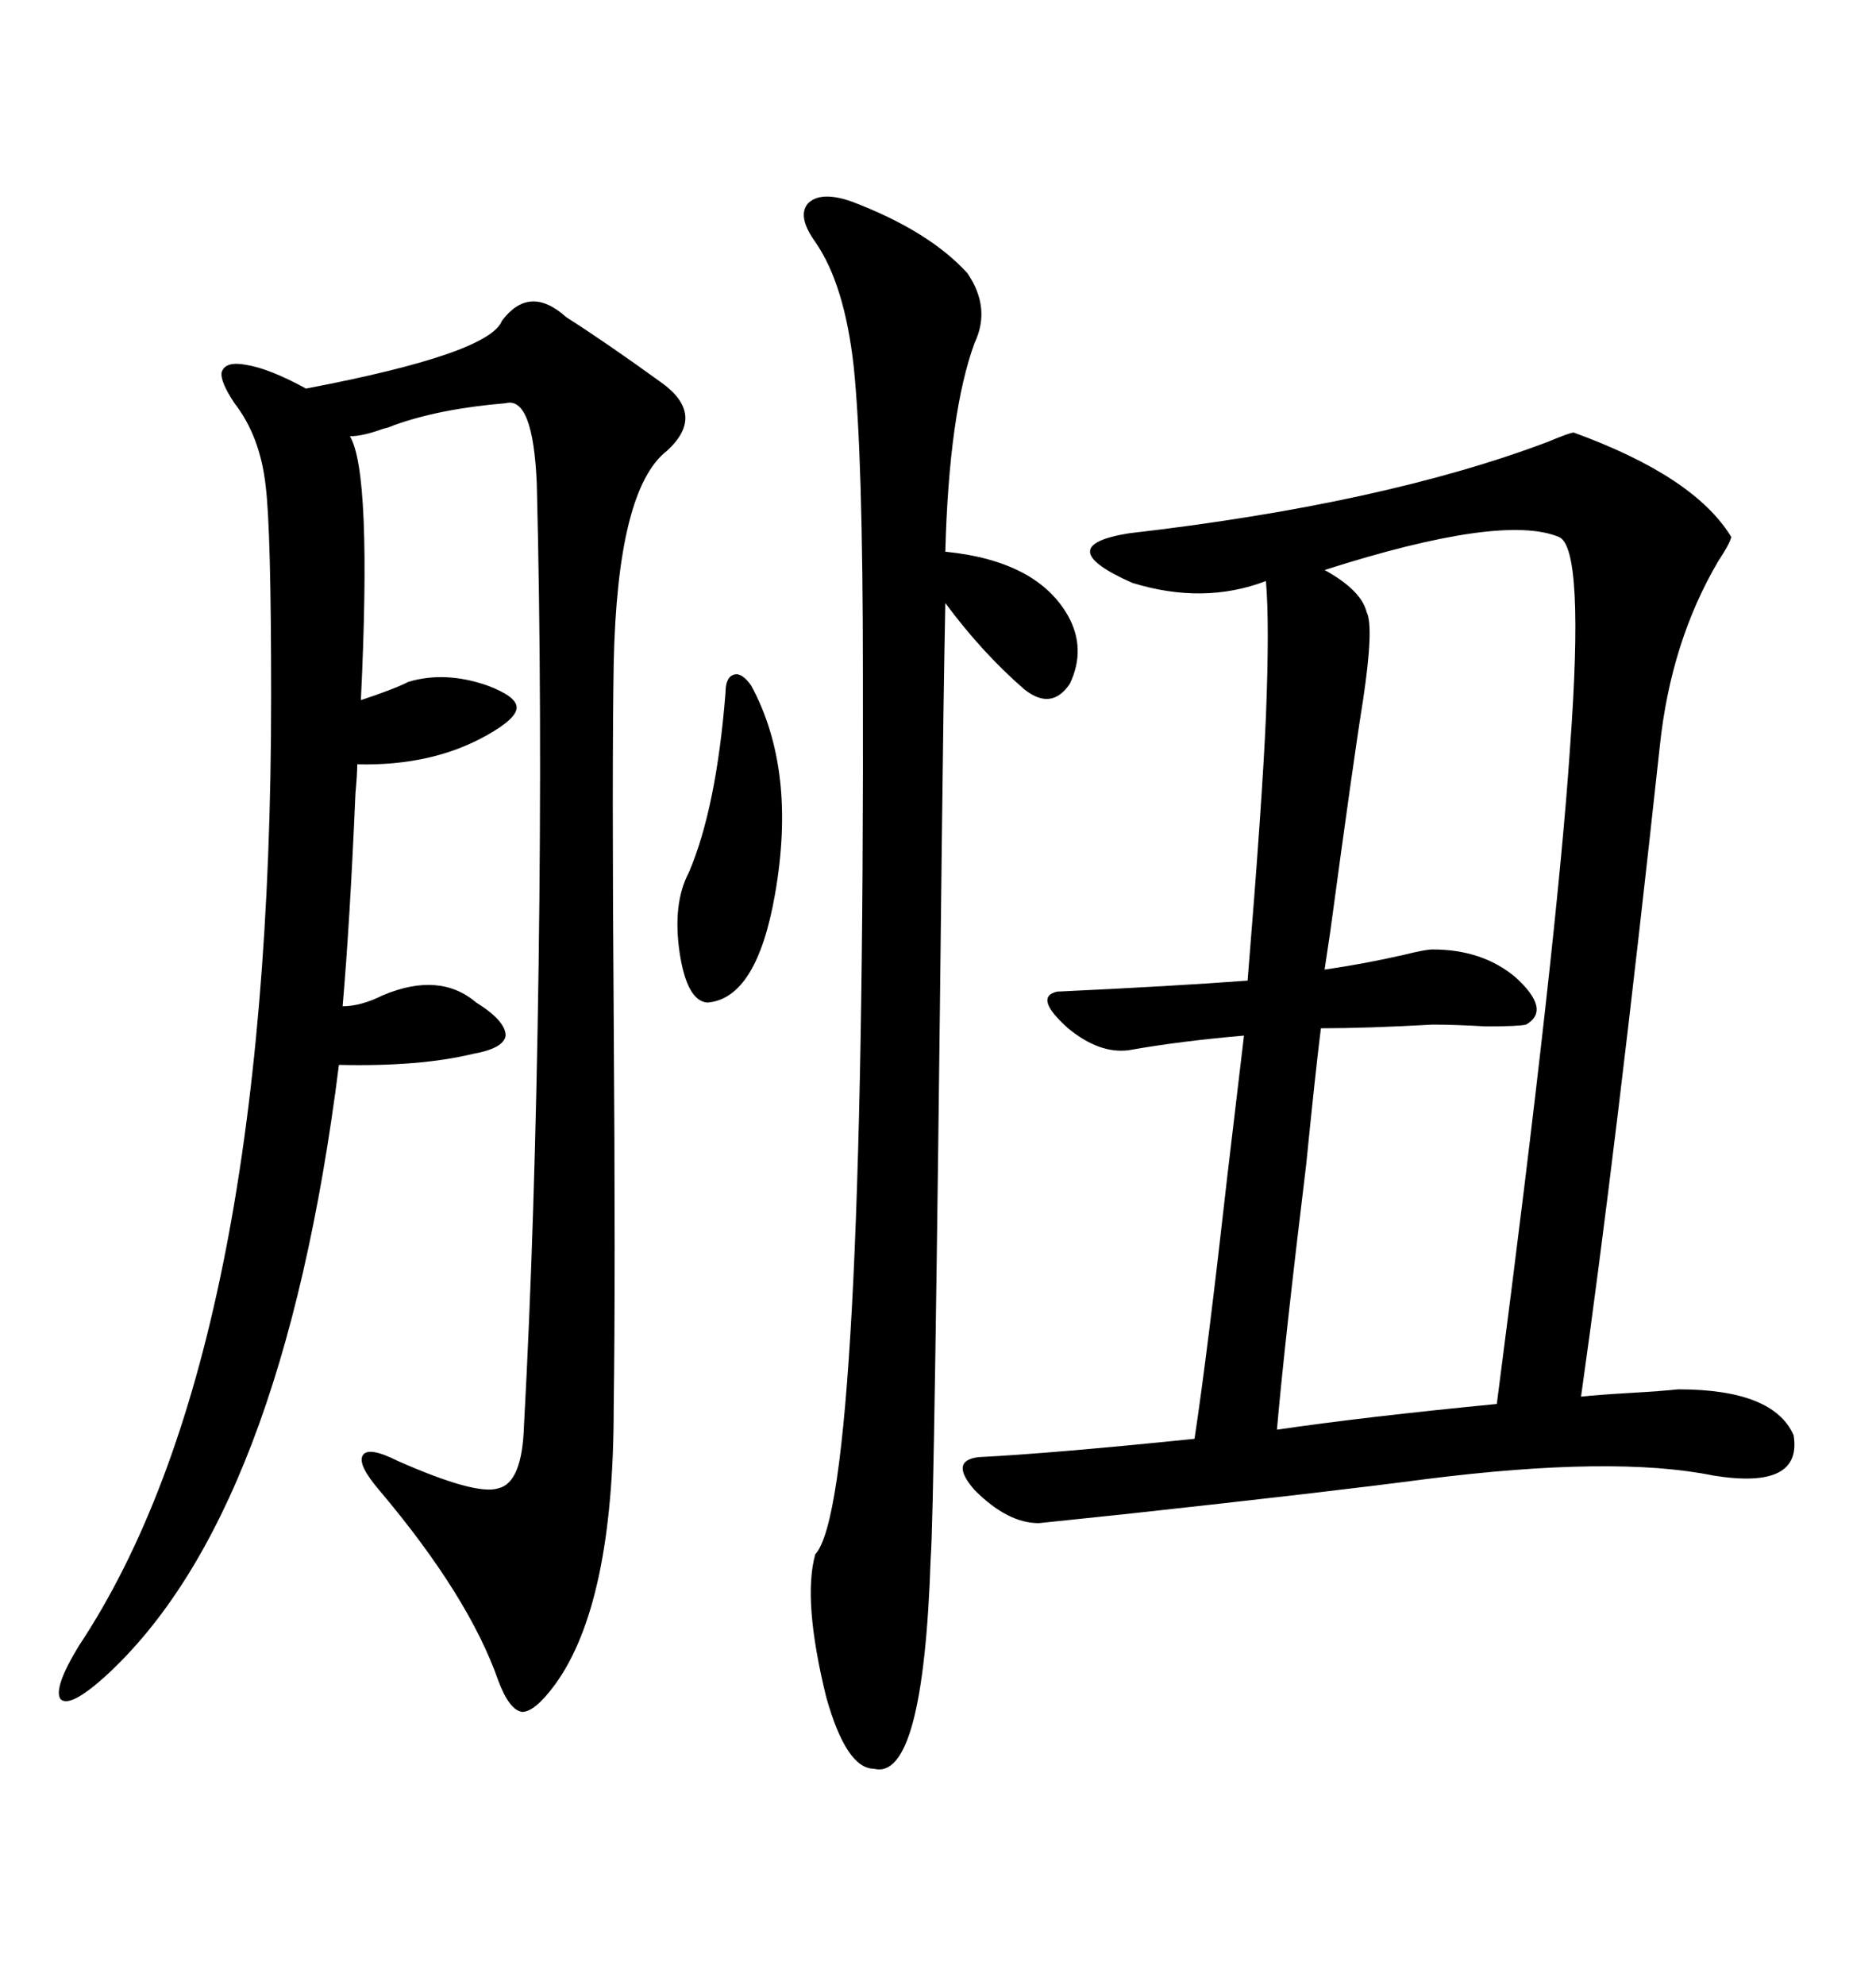 <svg xmlns="http://www.w3.org/2000/svg" xmlns:xlink="http://www.w3.org/1999/xlink" width="300" height="317.285"><path d="M166.11 243.46L166.11 243.46Q161.13 243.46 155.86 238.18L155.86 238.18Q151.76 233.50 156.45 232.91L156.45 232.91Q168.16 232.32 191.02 229.98L191.02 229.98Q193.07 216.50 196.29 187.79L196.29 187.79Q198.05 172.85 198.93 165.53L198.93 165.53Q188.67 166.41 180.47 167.87L180.47 167.87Q175.78 168.46 170.80 164.36L170.80 164.36Q165.23 159.38 169.04 158.50L169.04 158.50Q187.79 157.62 199.51 156.74L199.51 156.74Q201.86 128.03 202.44 114.55L202.44 114.55Q203.03 99.61 202.44 92.87L202.44 92.87Q192.48 96.68 181.05 93.16L181.05 93.16Q167.87 87.30 180.47 85.25L180.47 85.25Q221.19 80.57 247.56 70.61L247.56 70.61Q251.07 69.14 251.66 69.14L251.66 69.14Q271.00 76.17 276.86 85.84L276.86 85.84Q276.56 87.01 274.80 89.65L274.80 89.65Q267.19 102.54 265.43 119.24L265.43 119.24Q258.40 183.98 252.83 223.24L252.83 223.24Q255.47 222.95 260.45 222.66L260.45 222.66Q265.72 222.36 268.36 222.07L268.36 222.07Q283.59 222.07 286.82 229.39L286.82 229.39Q288.28 238.18 273.93 235.84L273.93 235.84Q258.11 232.62 227.93 236.43L227.93 236.43Q212.40 238.48 180.18 241.99L180.18 241.99Q169.04 243.16 166.11 243.46ZM98.14 225L98.14 225Q98.14 256.35 88.77 269.24L88.77 269.24Q85.55 273.63 83.50 273.63L83.50 273.63Q81.45 273.34 79.69 268.65L79.69 268.65Q75 255.18 60.64 238.18L60.64 238.18Q57.13 234.08 58.01 232.62L58.01 232.62Q58.89 231.15 63.57 233.50L63.57 233.50Q76.17 239.06 79.69 237.89L79.69 237.89Q83.50 237.01 83.79 227.93L83.79 227.93Q85.55 195.70 86.13 154.39L86.13 154.39Q86.72 112.21 85.84 77.34L85.84 77.34Q85.25 63.28 80.86 64.45L80.86 64.45Q70.31 65.33 62.99 67.97L62.99 67.97Q62.40 68.26 61.23 68.55L61.23 68.55Q58.01 69.73 55.96 69.73L55.96 69.73Q59.47 75.59 57.71 111.91L57.71 111.91Q62.99 110.16 65.33 108.98L65.33 108.98Q71.19 107.23 77.93 109.57L77.93 109.57Q82.62 111.33 82.62 113.09L82.62 113.09Q82.62 114.84 77.93 117.48L77.93 117.48Q69.14 122.46 57.13 122.17L57.13 122.17Q57.13 123.63 56.84 126.86L56.84 126.86Q55.96 147.36 54.79 160.84L54.79 160.84Q57.71 160.84 61.23 159.08L61.23 159.08Q70.31 155.27 76.17 160.25L76.17 160.25Q80.86 163.18 80.86 165.53L80.86 165.53Q80.57 167.58 75.59 168.46L75.59 168.46Q67.09 170.51 54.20 170.21L54.20 170.21Q45.12 242.29 16.70 268.07L16.70 268.07Q11.13 273.05 9.67 271.58L9.67 271.58Q8.50 269.82 12.60 263.09L12.60 263.09Q43.36 216.80 43.36 111.33L43.36 111.33Q43.36 84.67 42.48 77.64L42.48 77.64Q41.60 69.73 37.50 64.45L37.50 64.45Q35.16 60.94 35.45 59.47L35.45 59.47Q36.04 57.71 39.26 58.30L39.26 58.30Q43.07 58.89 48.93 62.11L48.93 62.11Q78.22 56.54 80.27 51.27L80.27 51.27Q84.67 45.41 90.53 50.68L90.53 50.68Q96.97 54.79 105.47 60.94L105.47 60.94Q113.09 66.21 106.64 72.07L106.64 72.07Q98.73 78.22 98.14 106.05L98.14 106.05Q97.85 123.34 98.14 162.60L98.14 162.60Q98.44 204.20 98.14 225ZM229.10 151.76L229.10 151.76Q237.01 151.76 242.29 156.15L242.29 156.15Q248.14 161.43 244.04 163.77L244.04 163.77Q242.87 164.06 237.60 164.06L237.60 164.06Q232.62 163.77 229.10 163.77L229.10 163.77Q218.55 164.36 211.23 164.36L211.23 164.36Q210.35 171.39 208.89 186.04L208.89 186.04Q205.37 215.04 204.20 228.52L204.20 228.52Q218.26 226.46 239.36 224.41L239.36 224.41Q249.02 150.29 251.07 119.53L251.07 119.53Q253.42 87.60 249.32 85.84L249.32 85.84Q240.23 82.03 211.82 91.11L211.82 91.11Q217.68 94.34 218.55 97.85L218.55 97.85Q219.73 100.20 217.97 111.91L217.97 111.91Q216.50 121.00 212.70 149.12L212.70 149.12Q212.11 152.93 211.82 154.98L211.82 154.98Q217.97 154.10 224.41 152.64L224.41 152.64Q227.93 151.76 229.10 151.76ZM136.23 32.23L136.23 32.23Q148.54 36.91 154.69 43.65L154.69 43.65Q158.50 49.22 155.86 54.79L155.86 54.79Q151.76 65.92 151.17 88.18L151.17 88.18Q165.82 89.65 170.80 98.44L170.80 98.44Q173.73 103.71 171.09 109.28L171.09 109.28Q168.16 113.67 163.77 110.16L163.77 110.16Q157.03 104.30 151.17 96.39L151.17 96.39Q150.88 110.74 150.59 136.23L150.59 136.23Q149.41 242.58 148.83 249.02L148.83 249.02Q147.66 284.77 139.75 282.71L139.75 282.71Q135.35 282.71 132.13 271.29L132.13 271.29Q128.32 255.76 130.37 248.44L130.37 248.44Q138.28 239.94 137.99 107.81L137.99 107.81Q137.99 72.66 136.52 58.59L136.52 58.59Q135.06 45.41 130.37 38.67L130.37 38.67Q127.44 34.57 129.20 32.52L129.20 32.52Q131.25 30.47 136.23 32.23ZM120.12 109.57L120.12 109.57Q127.44 123.05 123.93 142.97L123.93 142.97Q121.00 159.67 113.09 160.25L113.09 160.25Q109.86 159.96 108.69 152.34L108.69 152.34Q107.52 144.43 110.16 139.45L110.16 139.45Q114.55 129.20 116.02 110.74L116.02 110.74Q116.02 108.11 117.48 107.81L117.48 107.81Q118.65 107.52 120.12 109.57Z"/></svg>